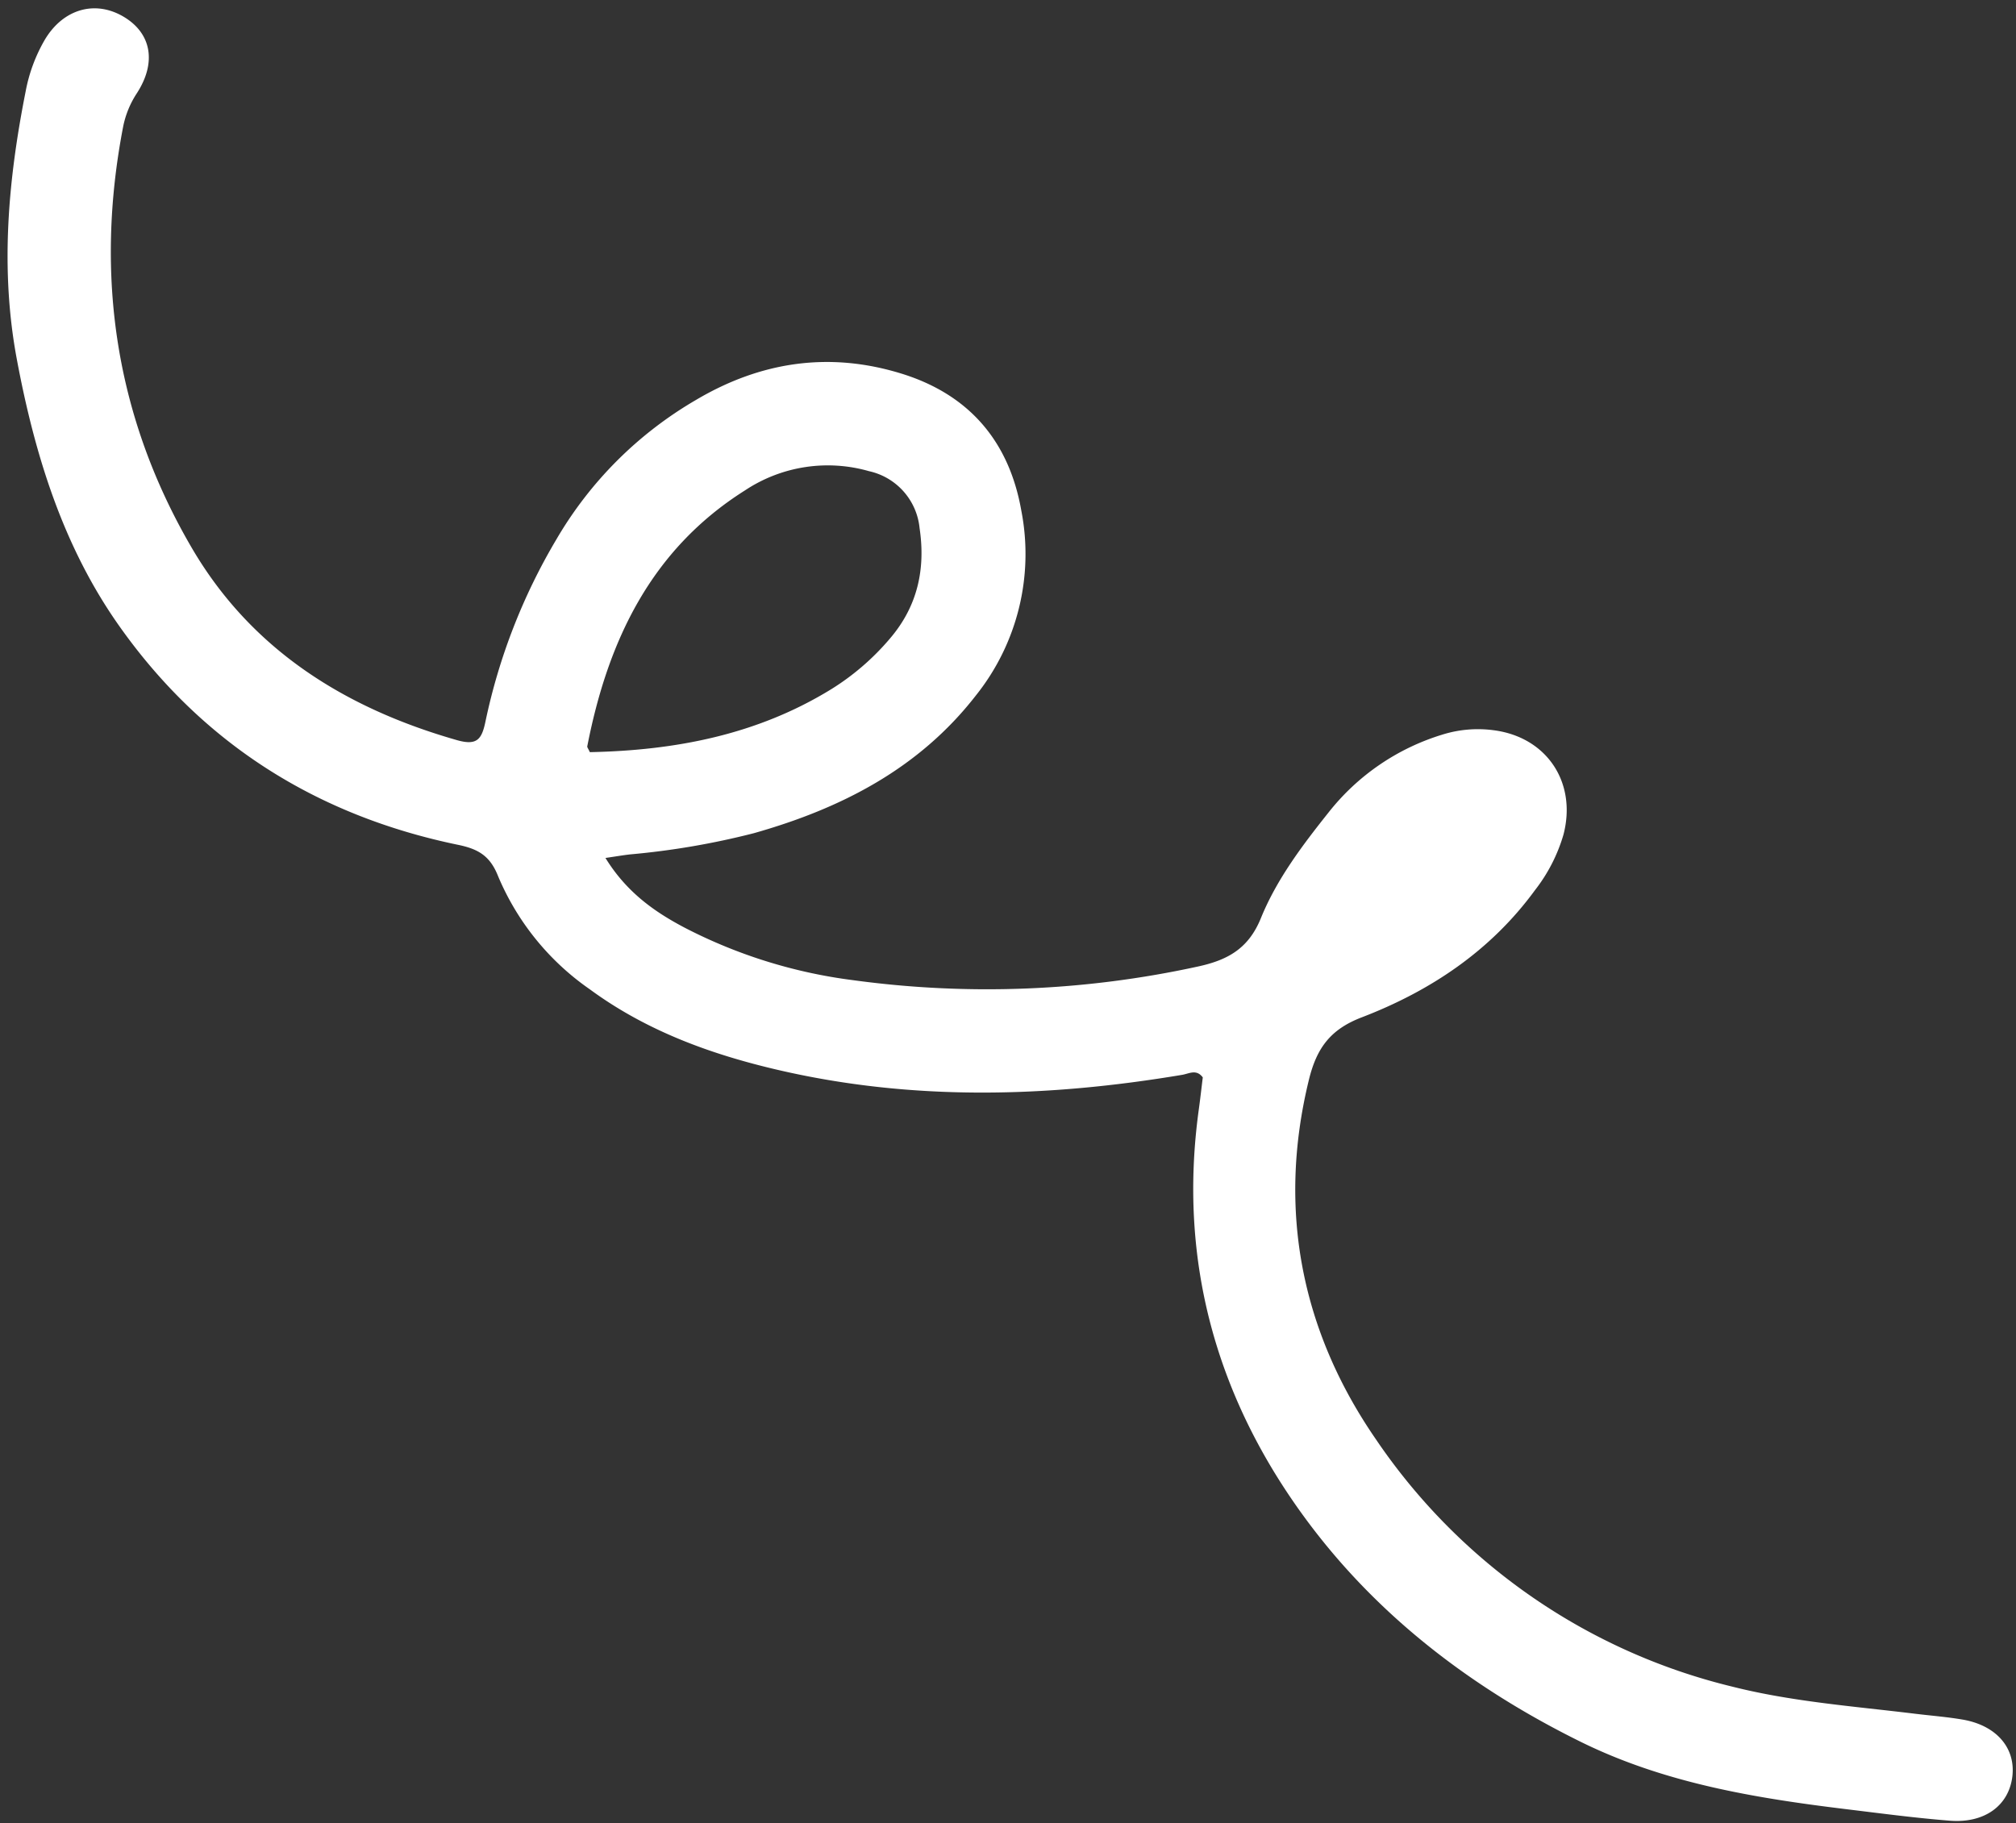 <?xml version="1.0" encoding="UTF-8" standalone="no"?><svg xmlns="http://www.w3.org/2000/svg" xmlns:xlink="http://www.w3.org/1999/xlink" fill="#000000" height="240.7" preserveAspectRatio="xMidYMid meet" version="1" viewBox="-1.0 -1.1 266.1 240.7" width="266.1" zoomAndPan="magnify"><rect x="-1.0" y="-1.1" width="266.1" height="240.7" fill="#333333" stroke="none"/><g id="change1_1"><path d="M78.916,112.163c2.768,4.489,6.415,7.077,10.416,9.183a66.554,66.554,0,0,0,22.23,6.945,130.575,130.575,0,0,0,45.574-1.8c3.894-.848,6.655-2.346,8.293-6.38,2.077-5.115,5.46-9.594,8.909-13.926A30.411,30.411,0,0,1,189.4,95.873a15.7,15.7,0,0,1,6.747-.573c7.033.9,11.015,6.917,9.221,13.783a21.8,21.8,0,0,1-3.755,7.324c-5.853,8.018-13.8,13.315-22.879,16.8-4.153,1.593-5.95,4.069-6.973,8.267-4.2,17.215-.936,33.239,8.852,47.436a79.376,79.376,0,0,0,47.046,32.65c7.876,1.989,16.031,2.589,24.094,3.574,2.1.257,4.211.418,6.292.773,4.486.767,7.047,3.773,6.566,7.565s-3.653,6.144-8.234,5.784c-4.535-.356-9.051-.956-13.568-1.506-12.127-1.475-24.1-3.433-35.243-8.945-14.237-7.043-26.646-16.474-36.075-29.187-11.879-16.017-17.018-34.155-14.264-54.2.2-1.446.362-2.9.534-4.285-.838-1.127-1.8-.5-2.7-.344-17.8,2.989-35.588,3.476-53.284-.624C92.859,138.1,84.33,135,76.848,129.5a34.367,34.367,0,0,1-12.116-14.964c-1.045-2.628-2.574-3.548-5.233-4.1C40.889,106.6,25.744,97.11,14.75,81.554,7.3,71.018,3.57,58.885,1.219,46.317-1,34.454.063,22.672,2.387,10.958A21.337,21.337,0,0,1,4.925,4.129c2.421-4.05,6.637-5.26,10.413-3.008,3.62,2.159,4.373,5.99,1.735,10.075a12.433,12.433,0,0,0-1.825,4.458c-3.774,19.614-1.021,38.286,9.045,55.538,7.853,13.459,20.211,21.183,35,25.41,2.693.769,3.307-.106,3.8-2.519a78.7,78.7,0,0,1,9.339-23.964A51.052,51.052,0,0,1,90.862,51.7c8.508-5.045,17.6-6.445,27.2-3.455,8.969,2.8,14.164,9.031,15.75,18.09A29.9,29.9,0,0,1,127.819,90.7c-7.513,9.677-17.8,14.933-29.3,18.189a102.082,102.082,0,0,1-16.318,2.8C81.3,111.79,80.394,111.946,78.916,112.163ZM76.858,98.194c11.215-.226,22.056-2.266,31.9-8.334a32.8,32.8,0,0,0,7.714-6.669c3.638-4.248,4.717-9.165,3.906-14.579A8.55,8.55,0,0,0,113.7,61.1a19.746,19.746,0,0,0-16.364,2.537C84.892,71.487,79.22,83.56,76.515,97.432,76.492,97.549,76.628,97.7,76.858,98.194Z" fill="#ffffff"/></g></svg>
